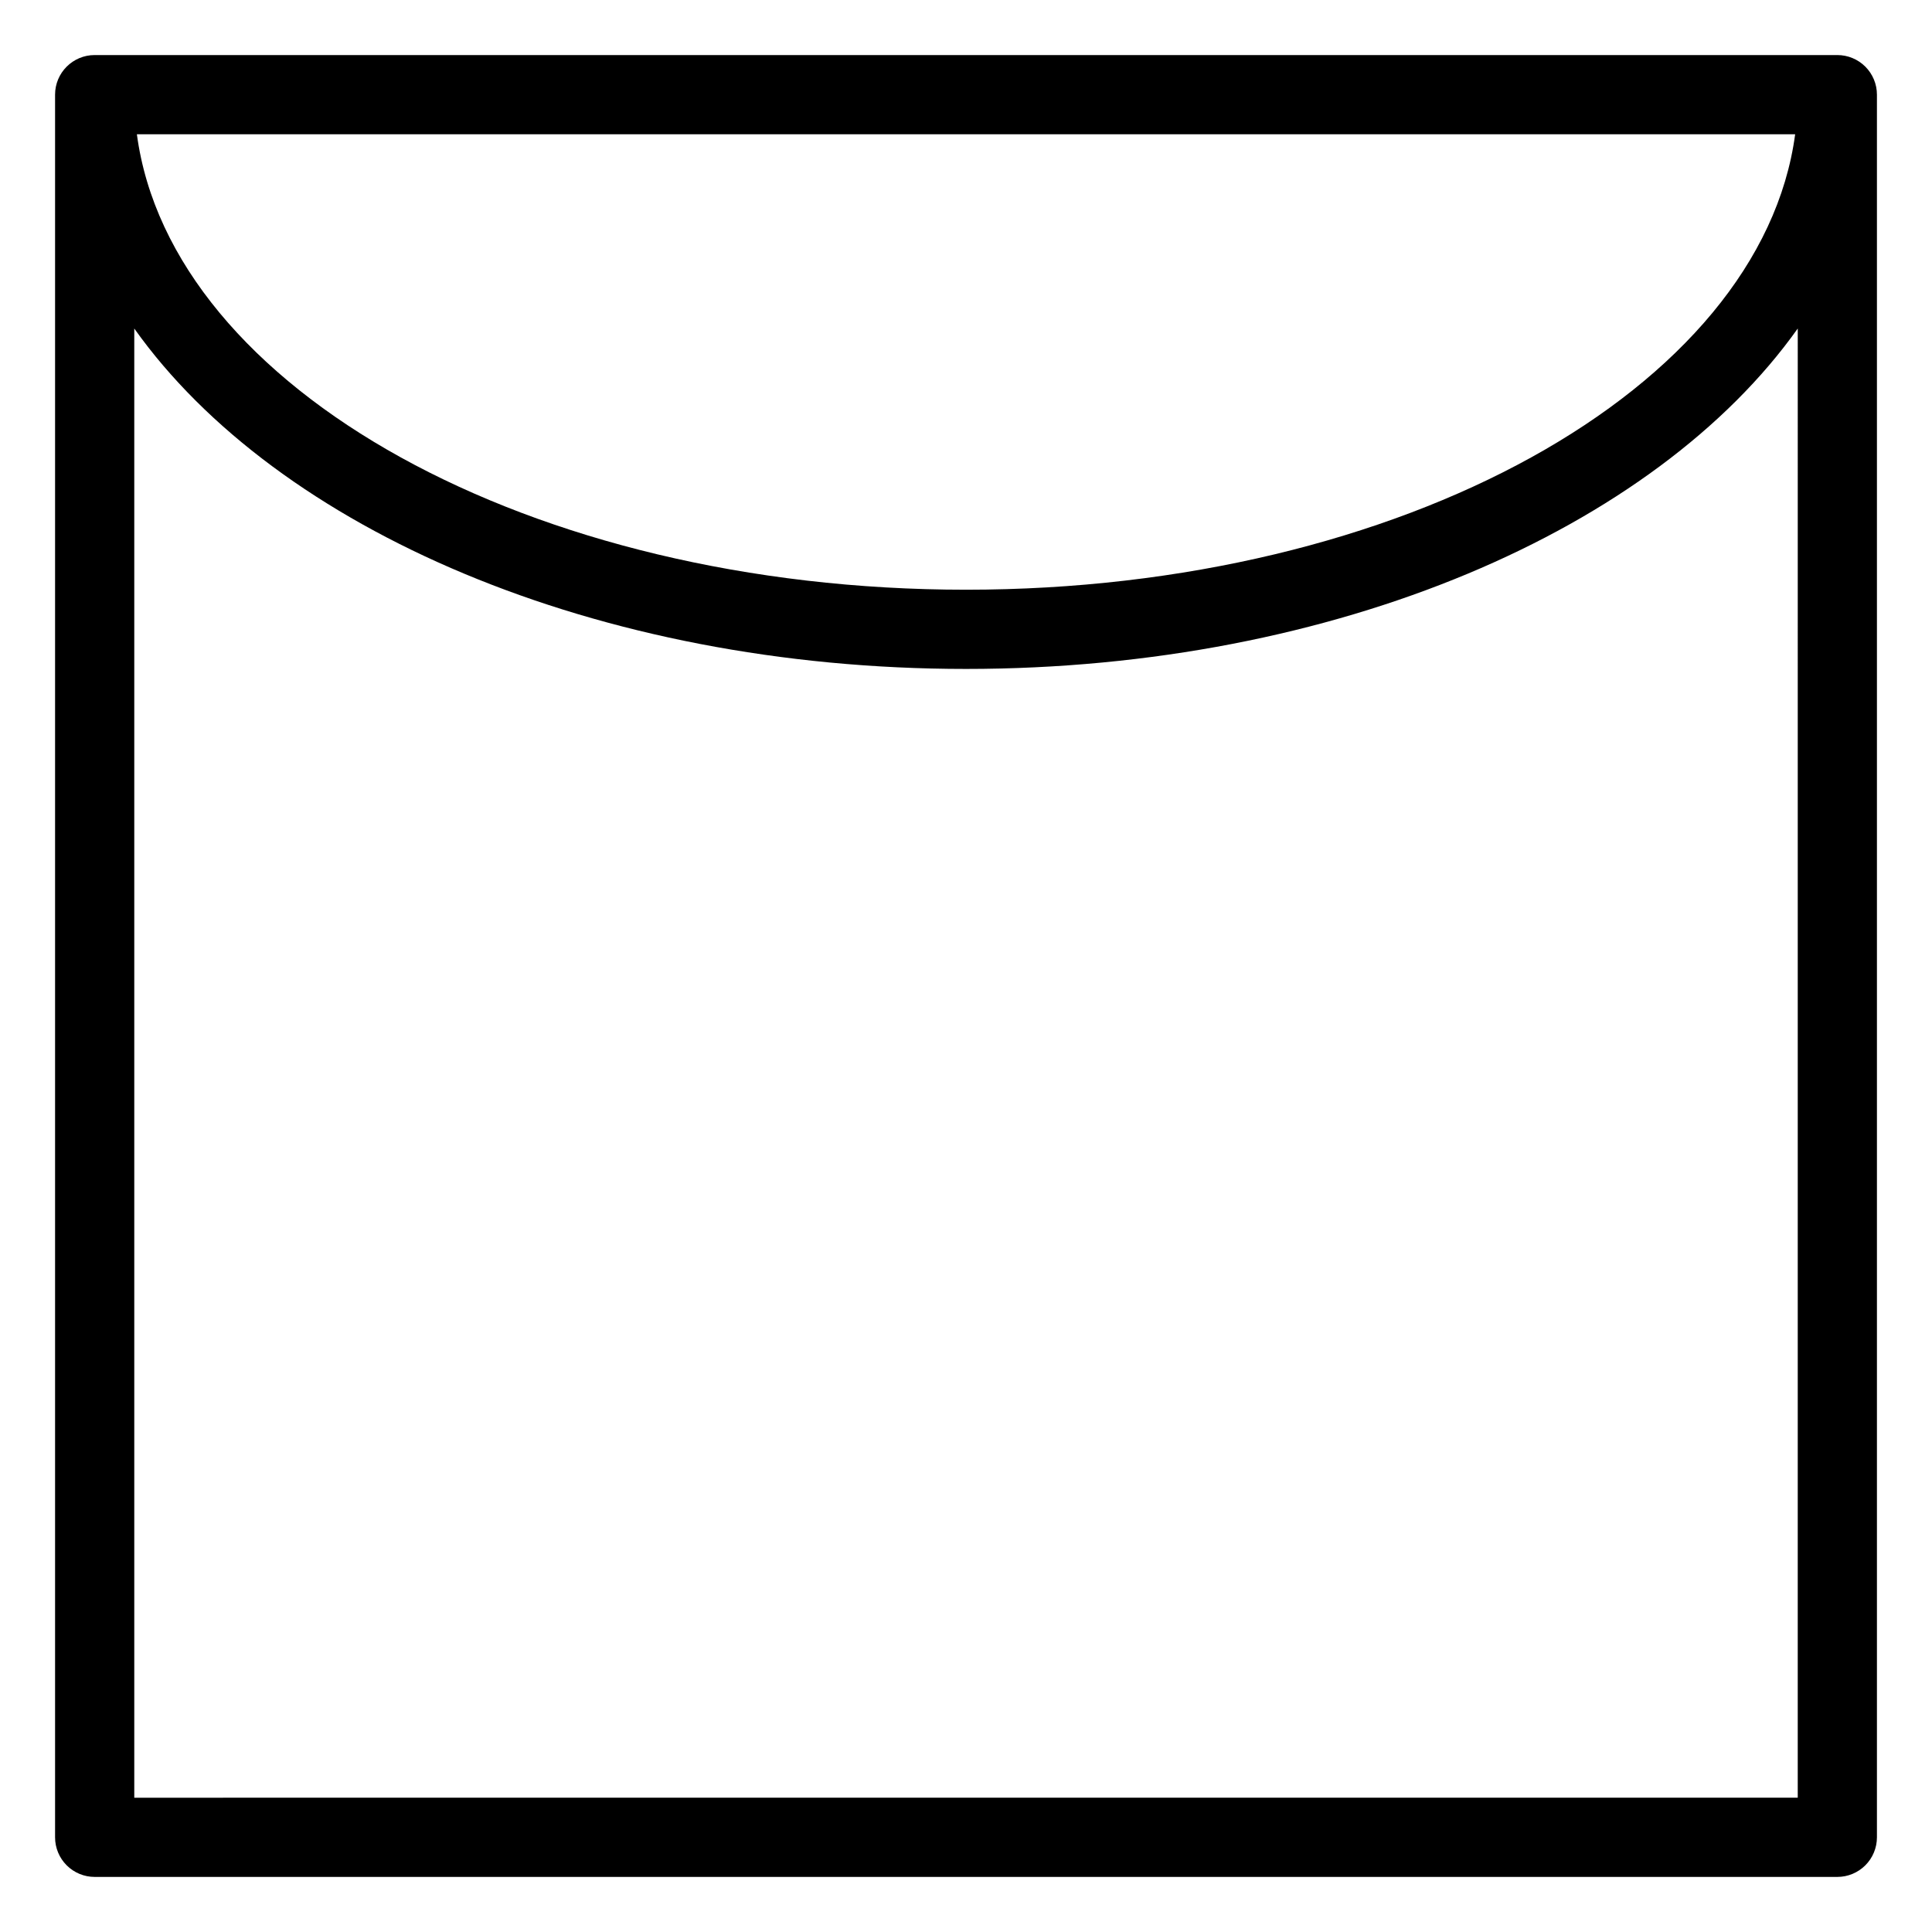 <?xml version="1.0" encoding="UTF-8"?>
<!-- Uploaded to: SVG Repo, www.svgrepo.com, Generator: SVG Repo Mixer Tools -->
<svg fill="#000000" width="800px" height="800px" version="1.1" viewBox="144 144 512 512" xmlns="http://www.w3.org/2000/svg">
 <path d="m630.91 158.59h-461.82c-5.797 0-10.496 4.699-10.496 10.496v461.82c0 2.785 1.105 5.453 3.074 7.422s4.637 3.074 7.422 3.074h461.82c2.785 0 5.453-1.105 7.422-3.074s3.074-4.637 3.074-7.422v-461.82c0-2.785-1.105-5.453-3.074-7.422s-4.637-3.074-7.422-3.074zm-11.176 20.992c-9.027 67.438-104.28 120.7-219.73 120.7-115.46 0-210.71-53.266-219.73-120.7zm-440.15 440.83v-389.35c37.734 53.109 122.28 90.211 220.42 90.211 98.137 0 182.68-37.102 220.42-90.215l-0.004 389.35z"/>
</svg>
